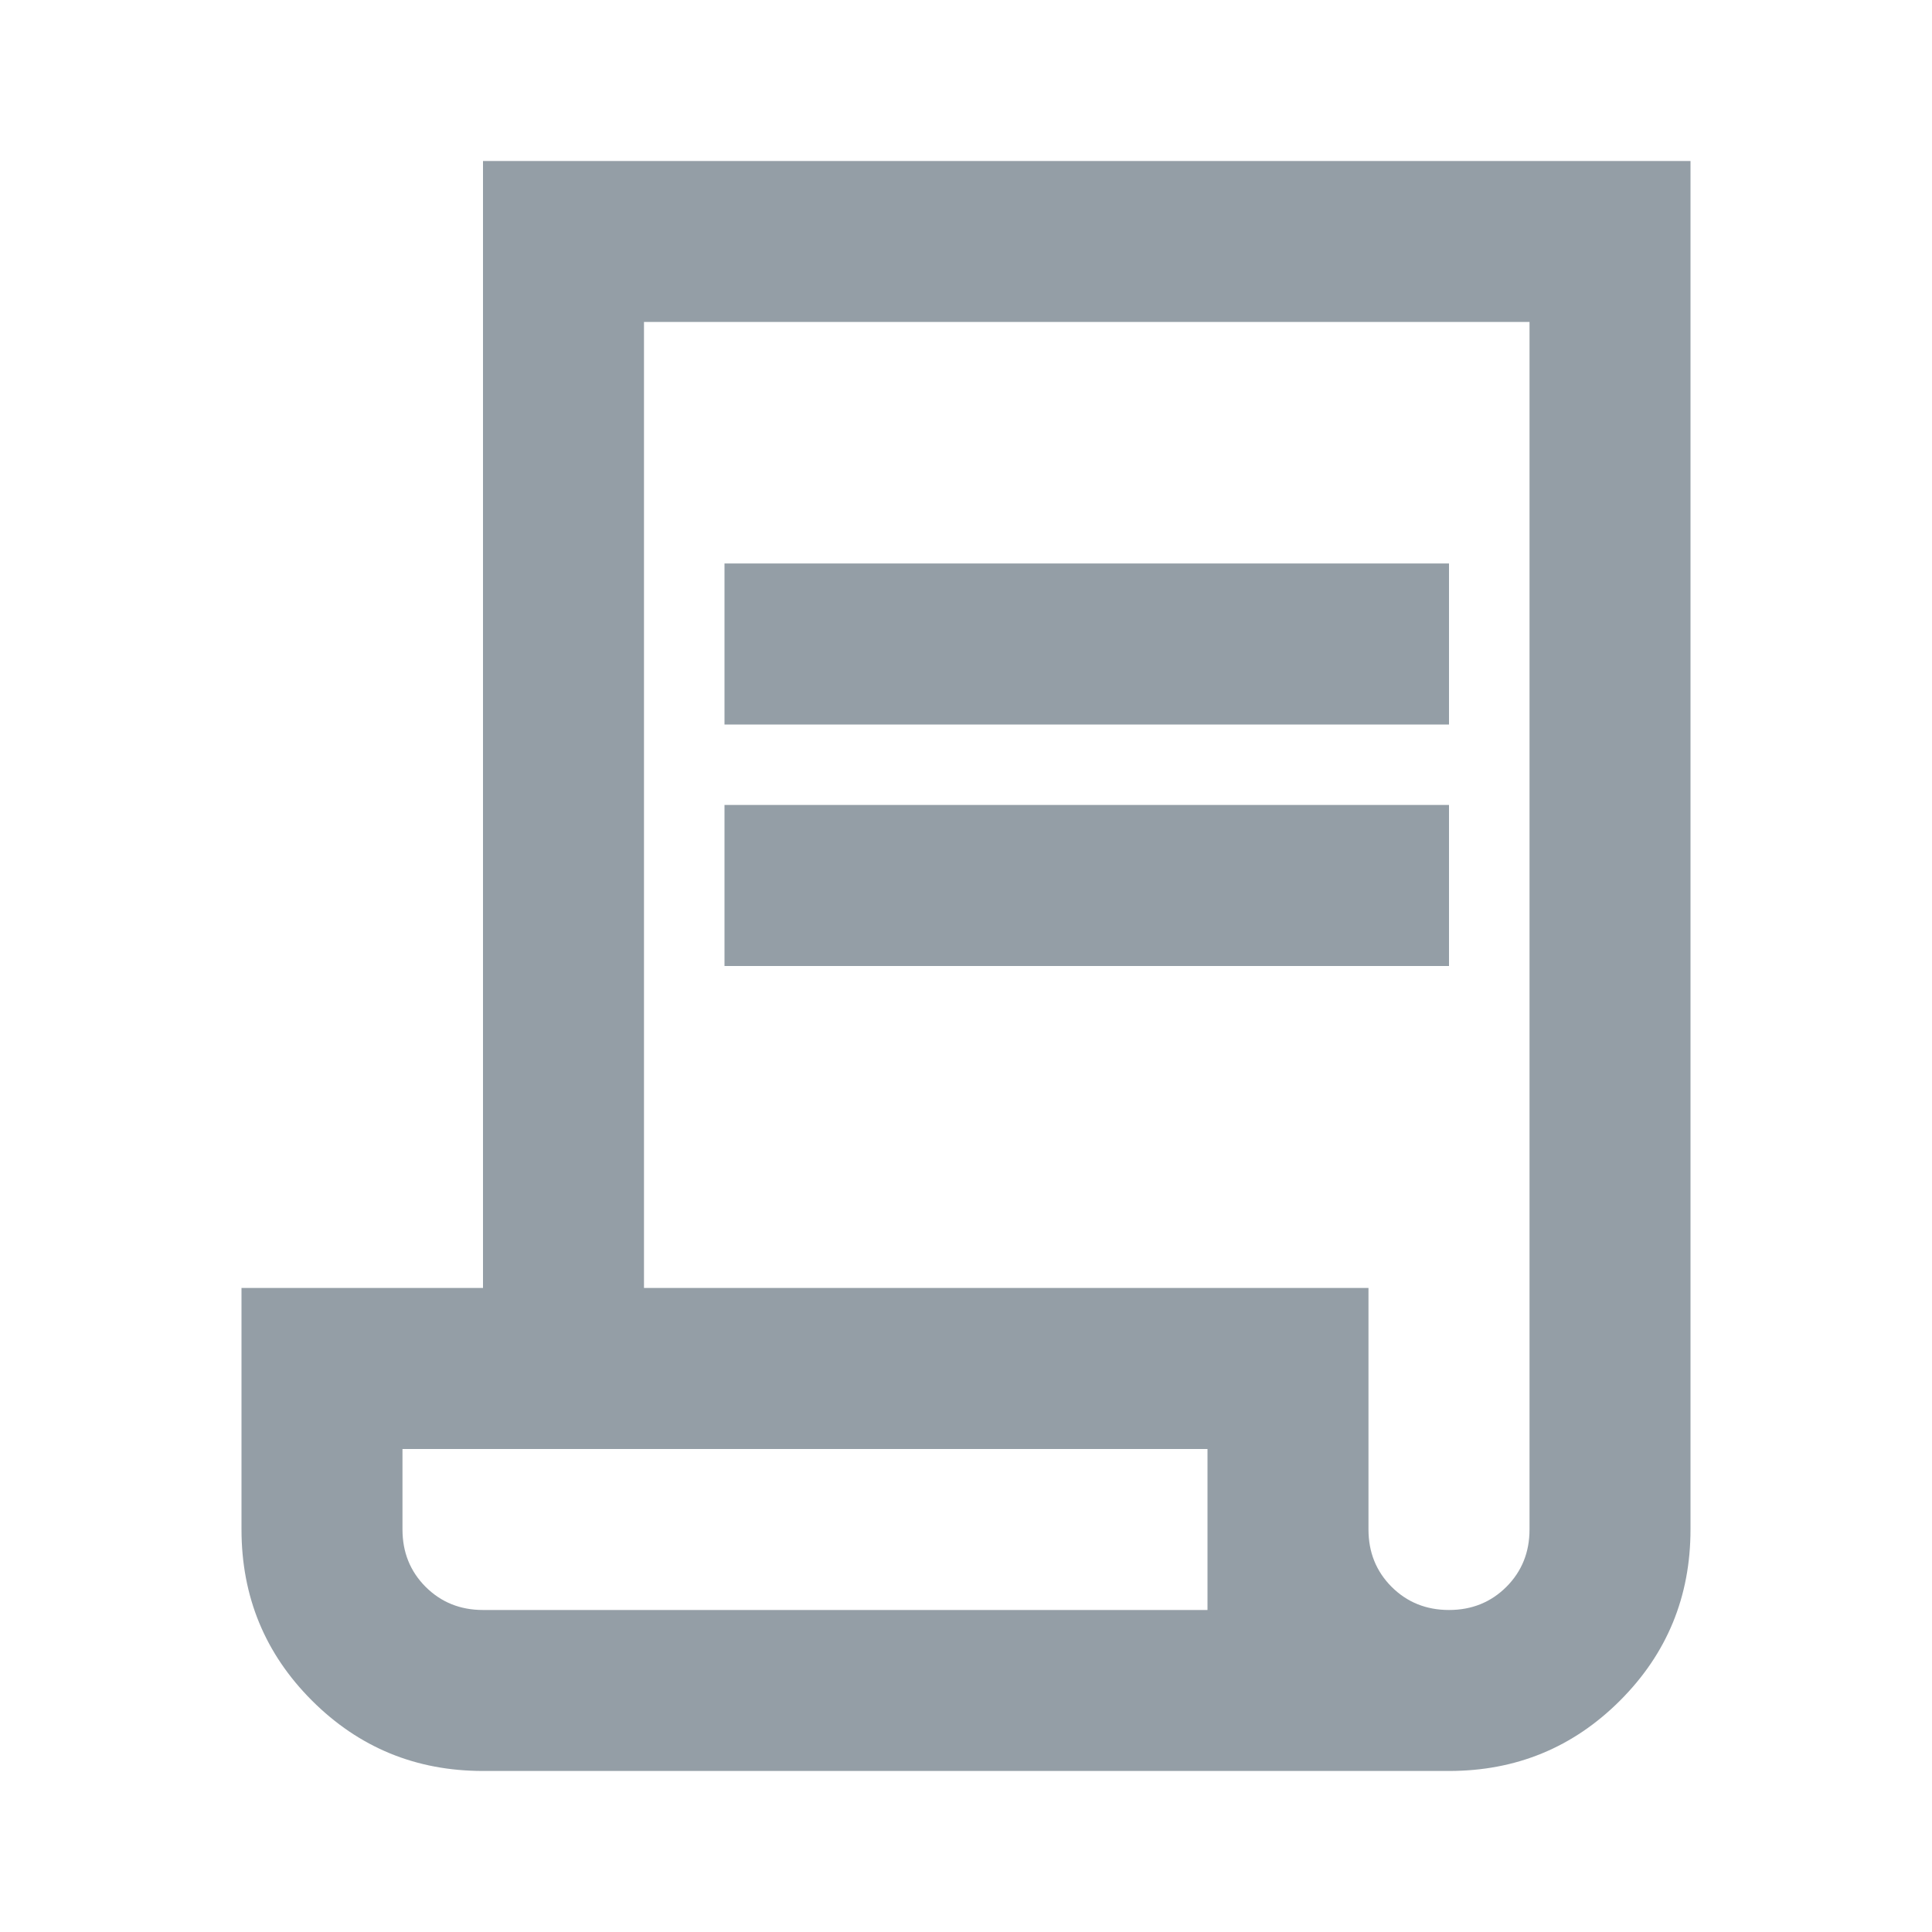 <svg width="40" height="40" viewBox="0 0 40 40" fill="none" xmlns="http://www.w3.org/2000/svg">
<g opacity="0.6">
<mask id="mask0_22422_2246" style="mask-type:alpha" maskUnits="userSpaceOnUse" x="0" y="0" width="40" height="40">
<rect width="40" height="40" fill="#D9D9D9"/>
</mask>
<g mask="url(#mask0_22422_2246)">
<path d="M10 36.666C8.611 36.666 7.431 36.18 6.458 35.208C5.486 34.236 5 33.055 5 31.666V26.666H10V3.333H35V31.666C35 33.055 34.514 34.236 33.542 35.208C32.569 36.18 31.389 36.666 30 36.666H10ZM30 33.333C30.472 33.333 30.868 33.173 31.188 32.854C31.507 32.534 31.667 32.139 31.667 31.666V6.666H13.333V26.666H28.333V31.666C28.333 32.139 28.493 32.534 28.812 32.854C29.132 33.173 29.528 33.333 30 33.333ZM15 15V11.666H30V15H15ZM15 20V16.666H30V20H15ZM10 33.333H25V30H8.333V31.666C8.333 32.139 8.493 32.534 8.812 32.854C9.132 33.173 9.528 33.333 10 33.333ZM10 33.333H8.333H25H10Z" fill="#4D5E6B"/>
</g>
</g>
</svg>
